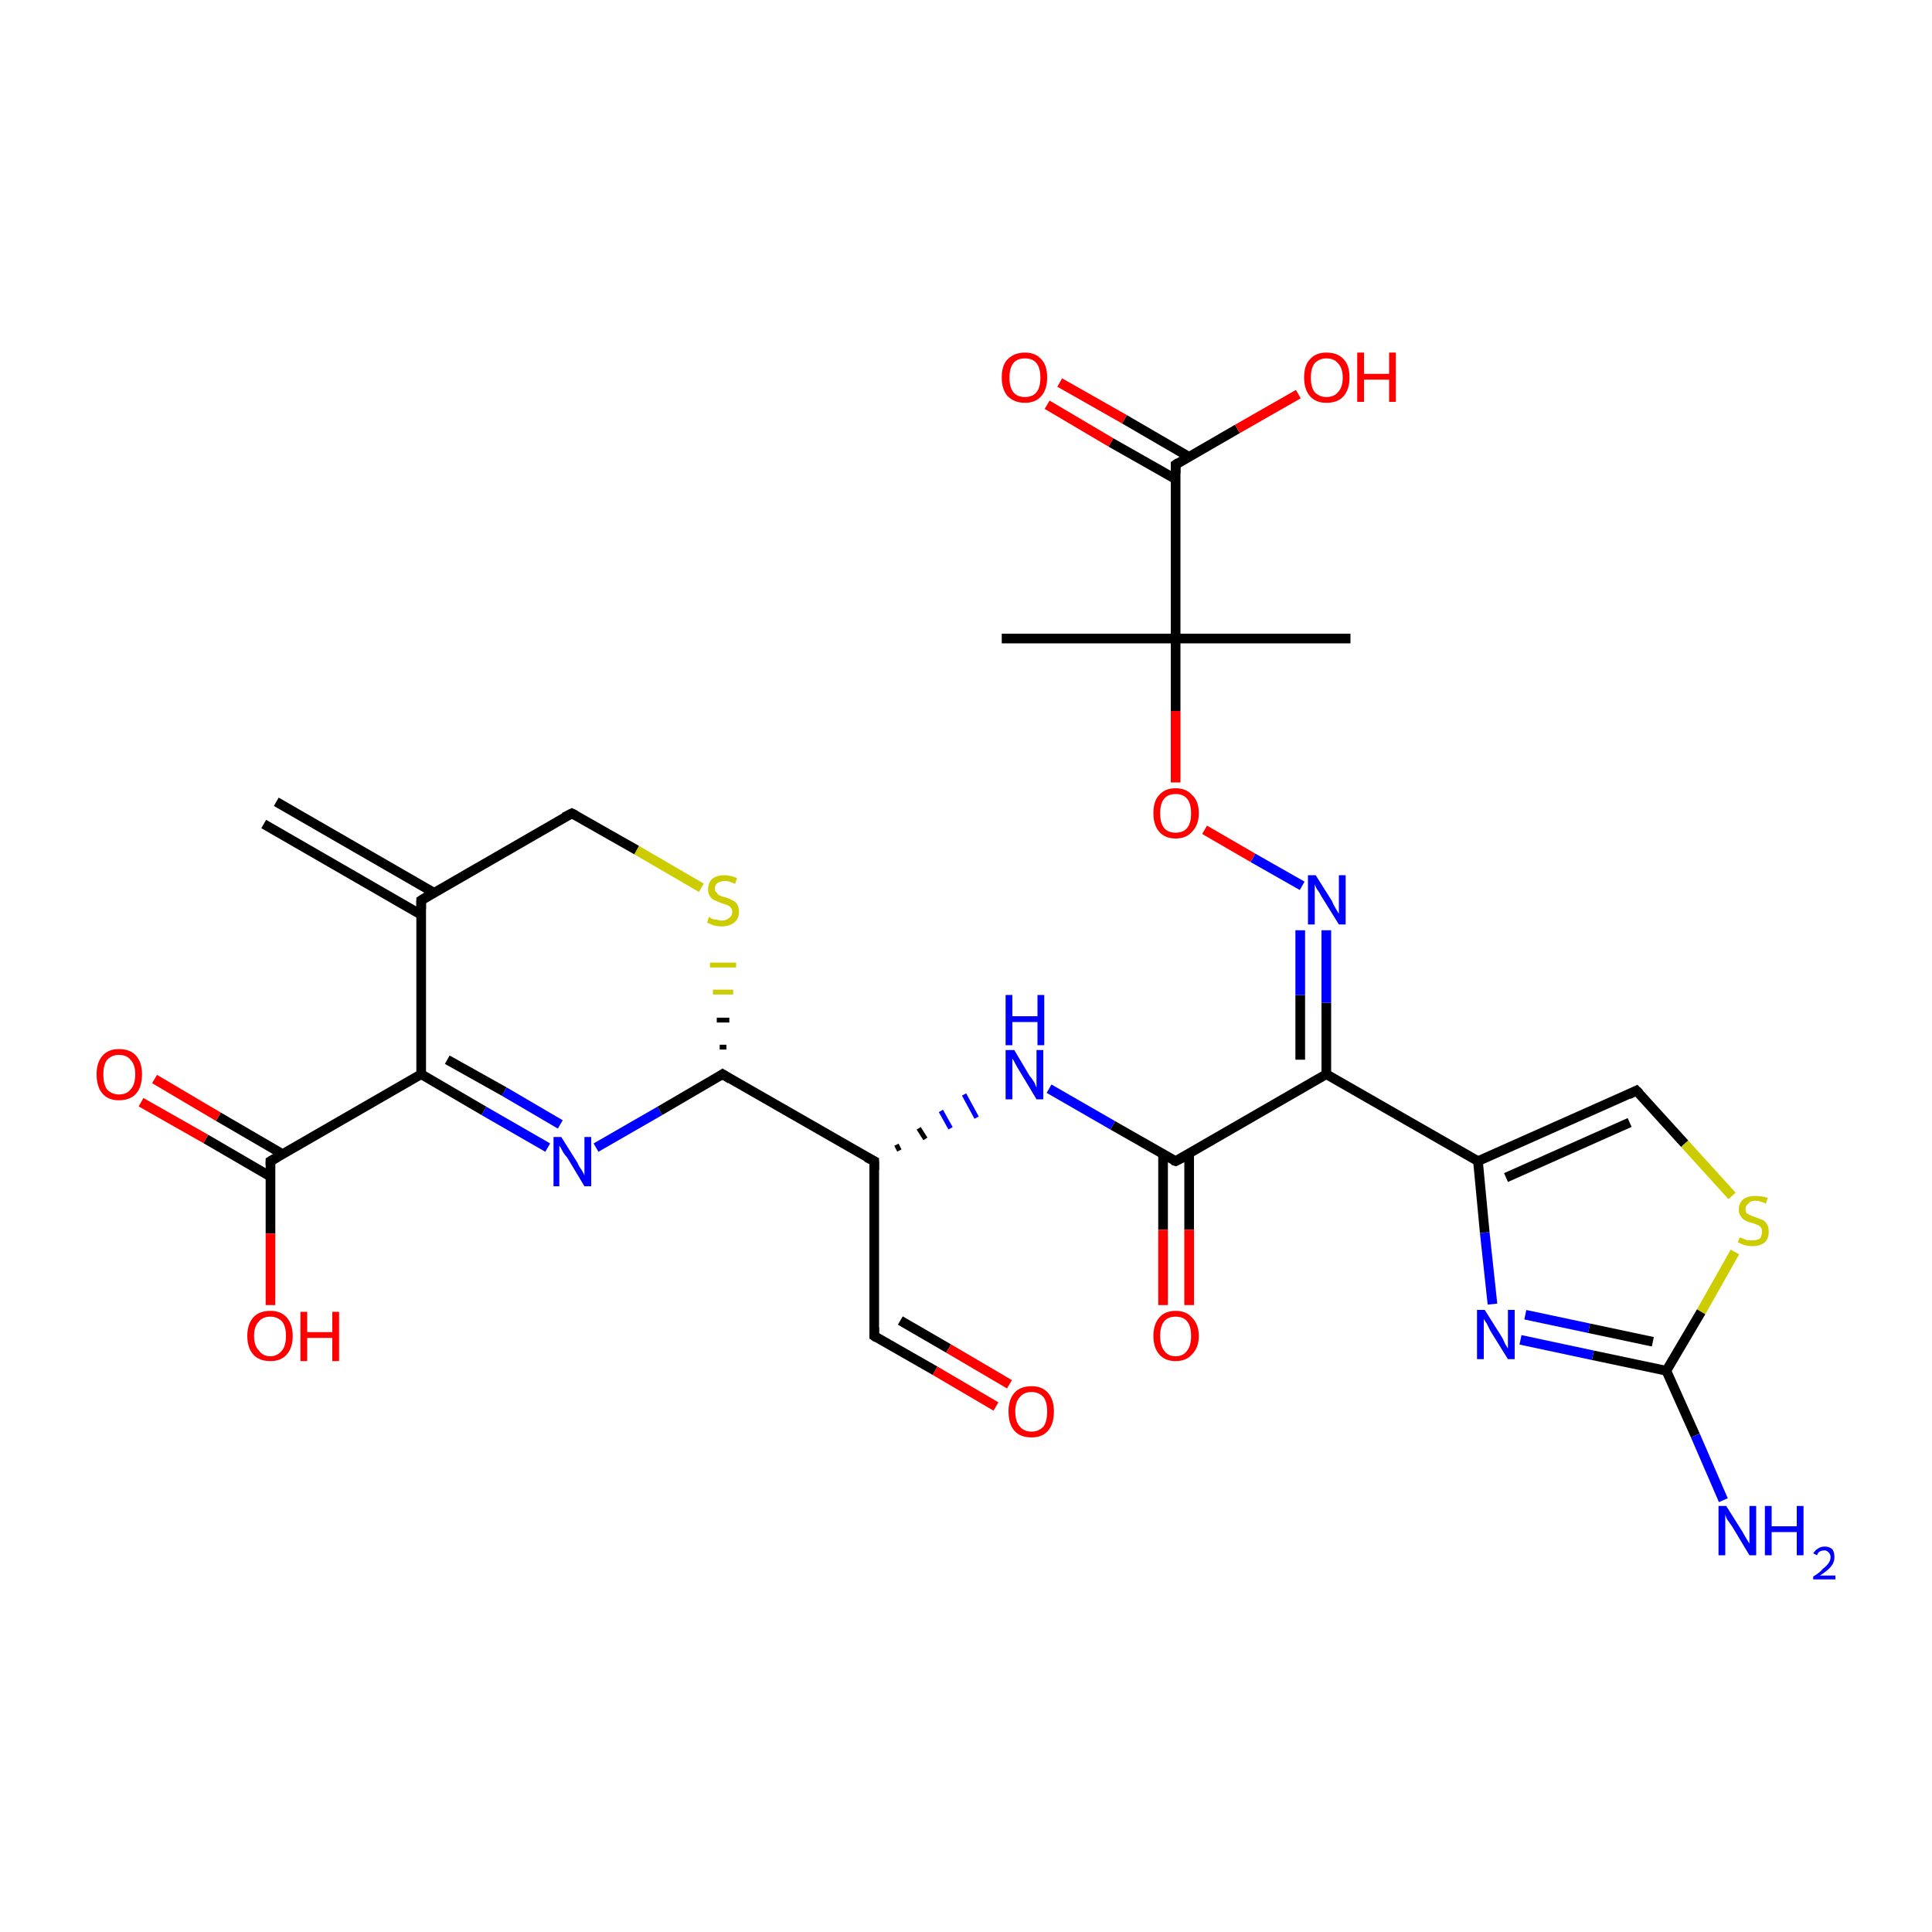 <?xml version='1.0' encoding='iso-8859-1'?>
<svg version='1.1' baseProfile='full'
              xmlns='http://www.w3.org/2000/svg'
                      xmlns:rdkit='http://www.rdkit.org/xml'
                      xmlns:xlink='http://www.w3.org/1999/xlink'
                  xml:space='preserve'
width='200px' height='200px' viewBox='0 0 200 200'>
<!-- END OF HEADER -->
<rect style='opacity:1.0;fill:#FFFFFF;stroke:none' width='200.0' height='200.0' x='0.0' y='0.0'> </rect>
<path class='bond-0 atom-0 atom-1' d='M 72.6,91.9 L 65.9,88.0' style='fill:none;fill-rule:evenodd;stroke:#CCCC00;stroke-width:1.0px;stroke-linecap:butt;stroke-linejoin:miter;stroke-opacity:1' />
<path class='bond-0 atom-0 atom-1' d='M 65.9,88.0 L 59.2,84.2' style='fill:none;fill-rule:evenodd;stroke:#000000;stroke-width:1.0px;stroke-linecap:butt;stroke-linejoin:miter;stroke-opacity:1' />
<path class='bond-1 atom-9 atom-0' d='M 75.2,108.4 L 74.5,108.4' style='fill:none;fill-rule:evenodd;stroke:#000000;stroke-width:0.5px;stroke-linecap:butt;stroke-linejoin:miter;stroke-opacity:1' />
<path class='bond-1 atom-9 atom-0' d='M 75.5,105.6 L 74.2,105.6' style='fill:none;fill-rule:evenodd;stroke:#000000;stroke-width:0.5px;stroke-linecap:butt;stroke-linejoin:miter;stroke-opacity:1' />
<path class='bond-1 atom-9 atom-0' d='M 75.9,102.7 L 73.8,102.7' style='fill:none;fill-rule:evenodd;stroke:#CCCC00;stroke-width:0.5px;stroke-linecap:butt;stroke-linejoin:miter;stroke-opacity:1' />
<path class='bond-1 atom-9 atom-0' d='M 76.2,99.9 L 73.5,99.9' style='fill:none;fill-rule:evenodd;stroke:#CCCC00;stroke-width:0.5px;stroke-linecap:butt;stroke-linejoin:miter;stroke-opacity:1' />
<path class='bond-2 atom-1 atom-2' d='M 59.2,84.2 L 43.6,93.2' style='fill:none;fill-rule:evenodd;stroke:#000000;stroke-width:1.0px;stroke-linecap:butt;stroke-linejoin:miter;stroke-opacity:1' />
<path class='bond-3 atom-2 atom-3' d='M 44.9,92.4 L 28.6,83.0' style='fill:none;fill-rule:evenodd;stroke:#000000;stroke-width:1.0px;stroke-linecap:butt;stroke-linejoin:miter;stroke-opacity:1' />
<path class='bond-3 atom-2 atom-3' d='M 43.6,94.7 L 27.3,85.3' style='fill:none;fill-rule:evenodd;stroke:#000000;stroke-width:1.0px;stroke-linecap:butt;stroke-linejoin:miter;stroke-opacity:1' />
<path class='bond-4 atom-2 atom-4' d='M 43.6,93.2 L 43.6,111.2' style='fill:none;fill-rule:evenodd;stroke:#000000;stroke-width:1.0px;stroke-linecap:butt;stroke-linejoin:miter;stroke-opacity:1' />
<path class='bond-5 atom-4 atom-5' d='M 43.6,111.2 L 28.0,120.2' style='fill:none;fill-rule:evenodd;stroke:#000000;stroke-width:1.0px;stroke-linecap:butt;stroke-linejoin:miter;stroke-opacity:1' />
<path class='bond-6 atom-4 atom-8' d='M 43.6,111.2 L 50.1,115.0' style='fill:none;fill-rule:evenodd;stroke:#000000;stroke-width:1.0px;stroke-linecap:butt;stroke-linejoin:miter;stroke-opacity:1' />
<path class='bond-6 atom-4 atom-8' d='M 50.1,115.0 L 56.7,118.8' style='fill:none;fill-rule:evenodd;stroke:#0000FF;stroke-width:1.0px;stroke-linecap:butt;stroke-linejoin:miter;stroke-opacity:1' />
<path class='bond-6 atom-4 atom-8' d='M 46.3,109.7 L 52.2,113.0' style='fill:none;fill-rule:evenodd;stroke:#000000;stroke-width:1.0px;stroke-linecap:butt;stroke-linejoin:miter;stroke-opacity:1' />
<path class='bond-6 atom-4 atom-8' d='M 52.2,113.0 L 58.0,116.4' style='fill:none;fill-rule:evenodd;stroke:#0000FF;stroke-width:1.0px;stroke-linecap:butt;stroke-linejoin:miter;stroke-opacity:1' />
<path class='bond-7 atom-5 atom-6' d='M 28.0,120.2 L 28.0,127.7' style='fill:none;fill-rule:evenodd;stroke:#000000;stroke-width:1.0px;stroke-linecap:butt;stroke-linejoin:miter;stroke-opacity:1' />
<path class='bond-7 atom-5 atom-6' d='M 28.0,127.7 L 28.0,135.1' style='fill:none;fill-rule:evenodd;stroke:#FF0000;stroke-width:1.0px;stroke-linecap:butt;stroke-linejoin:miter;stroke-opacity:1' />
<path class='bond-8 atom-5 atom-7' d='M 29.3,119.5 L 22.6,115.6' style='fill:none;fill-rule:evenodd;stroke:#000000;stroke-width:1.0px;stroke-linecap:butt;stroke-linejoin:miter;stroke-opacity:1' />
<path class='bond-8 atom-5 atom-7' d='M 22.6,115.6 L 16.0,111.7' style='fill:none;fill-rule:evenodd;stroke:#FF0000;stroke-width:1.0px;stroke-linecap:butt;stroke-linejoin:miter;stroke-opacity:1' />
<path class='bond-8 atom-5 atom-7' d='M 28.0,121.8 L 21.3,117.9' style='fill:none;fill-rule:evenodd;stroke:#000000;stroke-width:1.0px;stroke-linecap:butt;stroke-linejoin:miter;stroke-opacity:1' />
<path class='bond-8 atom-5 atom-7' d='M 21.3,117.9 L 14.6,114.1' style='fill:none;fill-rule:evenodd;stroke:#FF0000;stroke-width:1.0px;stroke-linecap:butt;stroke-linejoin:miter;stroke-opacity:1' />
<path class='bond-9 atom-8 atom-9' d='M 61.7,118.8 L 68.3,115.0' style='fill:none;fill-rule:evenodd;stroke:#0000FF;stroke-width:1.0px;stroke-linecap:butt;stroke-linejoin:miter;stroke-opacity:1' />
<path class='bond-9 atom-8 atom-9' d='M 68.3,115.0 L 74.8,111.2' style='fill:none;fill-rule:evenodd;stroke:#000000;stroke-width:1.0px;stroke-linecap:butt;stroke-linejoin:miter;stroke-opacity:1' />
<path class='bond-10 atom-9 atom-10' d='M 74.8,111.2 L 90.5,120.2' style='fill:none;fill-rule:evenodd;stroke:#000000;stroke-width:1.0px;stroke-linecap:butt;stroke-linejoin:miter;stroke-opacity:1' />
<path class='bond-11 atom-10 atom-11' d='M 90.5,120.2 L 90.5,138.3' style='fill:none;fill-rule:evenodd;stroke:#000000;stroke-width:1.0px;stroke-linecap:butt;stroke-linejoin:miter;stroke-opacity:1' />
<path class='bond-12 atom-10 atom-13' d='M 93.1,119.1 L 92.8,118.5' style='fill:none;fill-rule:evenodd;stroke:#000000;stroke-width:0.5px;stroke-linecap:butt;stroke-linejoin:miter;stroke-opacity:1' />
<path class='bond-12 atom-10 atom-13' d='M 95.8,117.9 L 95.1,116.8' style='fill:none;fill-rule:evenodd;stroke:#000000;stroke-width:0.5px;stroke-linecap:butt;stroke-linejoin:miter;stroke-opacity:1' />
<path class='bond-12 atom-10 atom-13' d='M 98.4,116.8 L 97.4,115.0' style='fill:none;fill-rule:evenodd;stroke:#0000FF;stroke-width:0.5px;stroke-linecap:butt;stroke-linejoin:miter;stroke-opacity:1' />
<path class='bond-12 atom-10 atom-13' d='M 101.1,115.7 L 99.8,113.3' style='fill:none;fill-rule:evenodd;stroke:#0000FF;stroke-width:0.5px;stroke-linecap:butt;stroke-linejoin:miter;stroke-opacity:1' />
<path class='bond-13 atom-11 atom-12' d='M 90.5,138.3 L 96.8,141.9' style='fill:none;fill-rule:evenodd;stroke:#000000;stroke-width:1.0px;stroke-linecap:butt;stroke-linejoin:miter;stroke-opacity:1' />
<path class='bond-13 atom-11 atom-12' d='M 96.8,141.9 L 103.1,145.6' style='fill:none;fill-rule:evenodd;stroke:#FF0000;stroke-width:1.0px;stroke-linecap:butt;stroke-linejoin:miter;stroke-opacity:1' />
<path class='bond-13 atom-11 atom-12' d='M 93.2,136.7 L 98.2,139.6' style='fill:none;fill-rule:evenodd;stroke:#000000;stroke-width:1.0px;stroke-linecap:butt;stroke-linejoin:miter;stroke-opacity:1' />
<path class='bond-13 atom-11 atom-12' d='M 98.2,139.6 L 104.5,143.3' style='fill:none;fill-rule:evenodd;stroke:#FF0000;stroke-width:1.0px;stroke-linecap:butt;stroke-linejoin:miter;stroke-opacity:1' />
<path class='bond-14 atom-13 atom-14' d='M 108.6,112.7 L 115.2,116.5' style='fill:none;fill-rule:evenodd;stroke:#0000FF;stroke-width:1.0px;stroke-linecap:butt;stroke-linejoin:miter;stroke-opacity:1' />
<path class='bond-14 atom-13 atom-14' d='M 115.2,116.5 L 121.7,120.2' style='fill:none;fill-rule:evenodd;stroke:#000000;stroke-width:1.0px;stroke-linecap:butt;stroke-linejoin:miter;stroke-opacity:1' />
<path class='bond-15 atom-14 atom-15' d='M 120.4,119.5 L 120.4,127.3' style='fill:none;fill-rule:evenodd;stroke:#000000;stroke-width:1.0px;stroke-linecap:butt;stroke-linejoin:miter;stroke-opacity:1' />
<path class='bond-15 atom-14 atom-15' d='M 120.4,127.3 L 120.4,135.1' style='fill:none;fill-rule:evenodd;stroke:#FF0000;stroke-width:1.0px;stroke-linecap:butt;stroke-linejoin:miter;stroke-opacity:1' />
<path class='bond-15 atom-14 atom-15' d='M 123.1,119.5 L 123.1,127.3' style='fill:none;fill-rule:evenodd;stroke:#000000;stroke-width:1.0px;stroke-linecap:butt;stroke-linejoin:miter;stroke-opacity:1' />
<path class='bond-15 atom-14 atom-15' d='M 123.1,127.3 L 123.1,135.1' style='fill:none;fill-rule:evenodd;stroke:#FF0000;stroke-width:1.0px;stroke-linecap:butt;stroke-linejoin:miter;stroke-opacity:1' />
<path class='bond-16 atom-14 atom-16' d='M 121.7,120.2 L 137.3,111.2' style='fill:none;fill-rule:evenodd;stroke:#000000;stroke-width:1.0px;stroke-linecap:butt;stroke-linejoin:miter;stroke-opacity:1' />
<path class='bond-17 atom-16 atom-17' d='M 137.3,111.2 L 137.3,103.8' style='fill:none;fill-rule:evenodd;stroke:#000000;stroke-width:1.0px;stroke-linecap:butt;stroke-linejoin:miter;stroke-opacity:1' />
<path class='bond-17 atom-16 atom-17' d='M 137.3,103.8 L 137.3,96.3' style='fill:none;fill-rule:evenodd;stroke:#0000FF;stroke-width:1.0px;stroke-linecap:butt;stroke-linejoin:miter;stroke-opacity:1' />
<path class='bond-17 atom-16 atom-17' d='M 134.6,109.7 L 134.6,103.0' style='fill:none;fill-rule:evenodd;stroke:#000000;stroke-width:1.0px;stroke-linecap:butt;stroke-linejoin:miter;stroke-opacity:1' />
<path class='bond-17 atom-16 atom-17' d='M 134.6,103.0 L 134.6,96.3' style='fill:none;fill-rule:evenodd;stroke:#0000FF;stroke-width:1.0px;stroke-linecap:butt;stroke-linejoin:miter;stroke-opacity:1' />
<path class='bond-18 atom-16 atom-20' d='M 137.3,111.2 L 153.0,120.2' style='fill:none;fill-rule:evenodd;stroke:#000000;stroke-width:1.0px;stroke-linecap:butt;stroke-linejoin:miter;stroke-opacity:1' />
<path class='bond-19 atom-17 atom-18' d='M 134.8,91.7 L 129.7,88.8' style='fill:none;fill-rule:evenodd;stroke:#0000FF;stroke-width:1.0px;stroke-linecap:butt;stroke-linejoin:miter;stroke-opacity:1' />
<path class='bond-19 atom-17 atom-18' d='M 129.7,88.8 L 124.7,85.9' style='fill:none;fill-rule:evenodd;stroke:#FF0000;stroke-width:1.0px;stroke-linecap:butt;stroke-linejoin:miter;stroke-opacity:1' />
<path class='bond-20 atom-18 atom-19' d='M 121.7,81.0 L 121.7,73.6' style='fill:none;fill-rule:evenodd;stroke:#FF0000;stroke-width:1.0px;stroke-linecap:butt;stroke-linejoin:miter;stroke-opacity:1' />
<path class='bond-20 atom-18 atom-19' d='M 121.7,73.6 L 121.7,66.1' style='fill:none;fill-rule:evenodd;stroke:#000000;stroke-width:1.0px;stroke-linecap:butt;stroke-linejoin:miter;stroke-opacity:1' />
<path class='bond-21 atom-19 atom-26' d='M 121.7,66.1 L 139.8,66.1' style='fill:none;fill-rule:evenodd;stroke:#000000;stroke-width:1.0px;stroke-linecap:butt;stroke-linejoin:miter;stroke-opacity:1' />
<path class='bond-22 atom-19 atom-27' d='M 121.7,66.1 L 103.7,66.1' style='fill:none;fill-rule:evenodd;stroke:#000000;stroke-width:1.0px;stroke-linecap:butt;stroke-linejoin:miter;stroke-opacity:1' />
<path class='bond-23 atom-19 atom-28' d='M 121.7,66.1 L 121.7,48.1' style='fill:none;fill-rule:evenodd;stroke:#000000;stroke-width:1.0px;stroke-linecap:butt;stroke-linejoin:miter;stroke-opacity:1' />
<path class='bond-24 atom-20 atom-21' d='M 153.0,120.2 L 169.4,112.9' style='fill:none;fill-rule:evenodd;stroke:#000000;stroke-width:1.0px;stroke-linecap:butt;stroke-linejoin:miter;stroke-opacity:1' />
<path class='bond-24 atom-20 atom-21' d='M 155.9,121.9 L 168.7,116.2' style='fill:none;fill-rule:evenodd;stroke:#000000;stroke-width:1.0px;stroke-linecap:butt;stroke-linejoin:miter;stroke-opacity:1' />
<path class='bond-25 atom-20 atom-25' d='M 153.0,120.2 L 153.7,127.6' style='fill:none;fill-rule:evenodd;stroke:#000000;stroke-width:1.0px;stroke-linecap:butt;stroke-linejoin:miter;stroke-opacity:1' />
<path class='bond-25 atom-20 atom-25' d='M 153.7,127.6 L 154.5,135.0' style='fill:none;fill-rule:evenodd;stroke:#0000FF;stroke-width:1.0px;stroke-linecap:butt;stroke-linejoin:miter;stroke-opacity:1' />
<path class='bond-26 atom-21 atom-22' d='M 169.4,112.9 L 174.4,118.4' style='fill:none;fill-rule:evenodd;stroke:#000000;stroke-width:1.0px;stroke-linecap:butt;stroke-linejoin:miter;stroke-opacity:1' />
<path class='bond-26 atom-21 atom-22' d='M 174.4,118.4 L 179.3,123.8' style='fill:none;fill-rule:evenodd;stroke:#CCCC00;stroke-width:1.0px;stroke-linecap:butt;stroke-linejoin:miter;stroke-opacity:1' />
<path class='bond-27 atom-22 atom-23' d='M 179.6,129.6 L 176.1,135.8' style='fill:none;fill-rule:evenodd;stroke:#CCCC00;stroke-width:1.0px;stroke-linecap:butt;stroke-linejoin:miter;stroke-opacity:1' />
<path class='bond-27 atom-22 atom-23' d='M 176.1,135.8 L 172.5,141.9' style='fill:none;fill-rule:evenodd;stroke:#000000;stroke-width:1.0px;stroke-linecap:butt;stroke-linejoin:miter;stroke-opacity:1' />
<path class='bond-28 atom-23 atom-24' d='M 172.5,141.9 L 175.5,148.6' style='fill:none;fill-rule:evenodd;stroke:#000000;stroke-width:1.0px;stroke-linecap:butt;stroke-linejoin:miter;stroke-opacity:1' />
<path class='bond-28 atom-23 atom-24' d='M 175.5,148.6 L 178.4,155.3' style='fill:none;fill-rule:evenodd;stroke:#0000FF;stroke-width:1.0px;stroke-linecap:butt;stroke-linejoin:miter;stroke-opacity:1' />
<path class='bond-29 atom-23 atom-25' d='M 172.5,141.9 L 164.9,140.3' style='fill:none;fill-rule:evenodd;stroke:#000000;stroke-width:1.0px;stroke-linecap:butt;stroke-linejoin:miter;stroke-opacity:1' />
<path class='bond-29 atom-23 atom-25' d='M 164.9,140.3 L 157.4,138.7' style='fill:none;fill-rule:evenodd;stroke:#0000FF;stroke-width:1.0px;stroke-linecap:butt;stroke-linejoin:miter;stroke-opacity:1' />
<path class='bond-29 atom-23 atom-25' d='M 171.1,138.9 L 164.5,137.5' style='fill:none;fill-rule:evenodd;stroke:#000000;stroke-width:1.0px;stroke-linecap:butt;stroke-linejoin:miter;stroke-opacity:1' />
<path class='bond-29 atom-23 atom-25' d='M 164.5,137.5 L 157.9,136.1' style='fill:none;fill-rule:evenodd;stroke:#0000FF;stroke-width:1.0px;stroke-linecap:butt;stroke-linejoin:miter;stroke-opacity:1' />
<path class='bond-30 atom-28 atom-29' d='M 121.7,48.1 L 128.1,44.4' style='fill:none;fill-rule:evenodd;stroke:#000000;stroke-width:1.0px;stroke-linecap:butt;stroke-linejoin:miter;stroke-opacity:1' />
<path class='bond-30 atom-28 atom-29' d='M 128.1,44.4 L 134.4,40.8' style='fill:none;fill-rule:evenodd;stroke:#FF0000;stroke-width:1.0px;stroke-linecap:butt;stroke-linejoin:miter;stroke-opacity:1' />
<path class='bond-31 atom-28 atom-30' d='M 123.1,47.3 L 116.4,43.4' style='fill:none;fill-rule:evenodd;stroke:#000000;stroke-width:1.0px;stroke-linecap:butt;stroke-linejoin:miter;stroke-opacity:1' />
<path class='bond-31 atom-28 atom-30' d='M 116.4,43.4 L 109.7,39.6' style='fill:none;fill-rule:evenodd;stroke:#FF0000;stroke-width:1.0px;stroke-linecap:butt;stroke-linejoin:miter;stroke-opacity:1' />
<path class='bond-31 atom-28 atom-30' d='M 121.7,49.6 L 115.0,45.8' style='fill:none;fill-rule:evenodd;stroke:#000000;stroke-width:1.0px;stroke-linecap:butt;stroke-linejoin:miter;stroke-opacity:1' />
<path class='bond-31 atom-28 atom-30' d='M 115.0,45.8 L 108.4,41.9' style='fill:none;fill-rule:evenodd;stroke:#FF0000;stroke-width:1.0px;stroke-linecap:butt;stroke-linejoin:miter;stroke-opacity:1' />
<path d='M 59.6,84.4 L 59.2,84.2 L 58.4,84.6' style='fill:none;stroke:#000000;stroke-width:1.0px;stroke-linecap:butt;stroke-linejoin:miter;stroke-opacity:1;' />
<path d='M 44.4,92.7 L 43.6,93.2 L 43.6,94.1' style='fill:none;stroke:#000000;stroke-width:1.0px;stroke-linecap:butt;stroke-linejoin:miter;stroke-opacity:1;' />
<path d='M 28.7,119.8 L 28.0,120.2 L 28.0,120.6' style='fill:none;stroke:#000000;stroke-width:1.0px;stroke-linecap:butt;stroke-linejoin:miter;stroke-opacity:1;' />
<path d='M 74.5,111.4 L 74.8,111.2 L 75.6,111.7' style='fill:none;stroke:#000000;stroke-width:1.0px;stroke-linecap:butt;stroke-linejoin:miter;stroke-opacity:1;' />
<path d='M 89.7,119.8 L 90.5,120.2 L 90.5,121.1' style='fill:none;stroke:#000000;stroke-width:1.0px;stroke-linecap:butt;stroke-linejoin:miter;stroke-opacity:1;' />
<path d='M 90.5,137.4 L 90.5,138.3 L 90.8,138.5' style='fill:none;stroke:#000000;stroke-width:1.0px;stroke-linecap:butt;stroke-linejoin:miter;stroke-opacity:1;' />
<path d='M 121.4,120.1 L 121.7,120.2 L 122.5,119.8' style='fill:none;stroke:#000000;stroke-width:1.0px;stroke-linecap:butt;stroke-linejoin:miter;stroke-opacity:1;' />
<path d='M 168.6,113.3 L 169.4,112.9 L 169.7,113.2' style='fill:none;stroke:#000000;stroke-width:1.0px;stroke-linecap:butt;stroke-linejoin:miter;stroke-opacity:1;' />
<path d='M 121.7,49.0 L 121.7,48.1 L 122.0,47.9' style='fill:none;stroke:#000000;stroke-width:1.0px;stroke-linecap:butt;stroke-linejoin:miter;stroke-opacity:1;' />
<path class='atom-0' d='M 73.4 94.9
Q 73.5 95.0, 73.7 95.1
Q 73.9 95.2, 74.2 95.2
Q 74.5 95.3, 74.7 95.3
Q 75.2 95.3, 75.5 95.0
Q 75.8 94.8, 75.8 94.4
Q 75.8 94.1, 75.6 93.9
Q 75.5 93.8, 75.3 93.7
Q 75.0 93.6, 74.7 93.5
Q 74.2 93.3, 74.0 93.2
Q 73.7 93.1, 73.5 92.8
Q 73.3 92.5, 73.3 92.1
Q 73.3 91.4, 73.7 91.0
Q 74.2 90.6, 75.0 90.6
Q 75.6 90.6, 76.3 90.9
L 76.1 91.5
Q 75.5 91.2, 75.1 91.2
Q 74.6 91.2, 74.3 91.4
Q 74.0 91.6, 74.0 92.0
Q 74.0 92.3, 74.2 92.4
Q 74.3 92.6, 74.5 92.7
Q 74.7 92.8, 75.1 92.9
Q 75.5 93.0, 75.8 93.2
Q 76.1 93.3, 76.3 93.6
Q 76.5 93.9, 76.5 94.4
Q 76.5 95.1, 76.0 95.5
Q 75.5 95.9, 74.7 95.9
Q 74.3 95.9, 73.9 95.8
Q 73.6 95.7, 73.2 95.5
L 73.4 94.9
' fill='#CCCC00'/>
<path class='atom-6' d='M 25.6 138.3
Q 25.6 137.1, 26.2 136.4
Q 26.8 135.7, 28.0 135.7
Q 29.1 135.7, 29.7 136.4
Q 30.3 137.1, 30.3 138.3
Q 30.3 139.5, 29.7 140.2
Q 29.1 140.9, 28.0 140.9
Q 26.8 140.9, 26.2 140.2
Q 25.6 139.5, 25.6 138.3
M 28.0 140.4
Q 28.7 140.4, 29.2 139.8
Q 29.6 139.3, 29.6 138.3
Q 29.6 137.3, 29.2 136.8
Q 28.7 136.3, 28.0 136.3
Q 27.2 136.3, 26.8 136.8
Q 26.3 137.3, 26.3 138.3
Q 26.3 139.3, 26.8 139.8
Q 27.2 140.4, 28.0 140.4
' fill='#FF0000'/>
<path class='atom-6' d='M 31.1 135.8
L 31.8 135.8
L 31.8 137.9
L 34.4 137.9
L 34.4 135.8
L 35.1 135.8
L 35.1 140.9
L 34.4 140.9
L 34.4 138.5
L 31.8 138.5
L 31.8 140.9
L 31.1 140.9
L 31.1 135.8
' fill='#FF0000'/>
<path class='atom-7' d='M 10.0 111.2
Q 10.0 110.0, 10.6 109.3
Q 11.2 108.6, 12.3 108.6
Q 13.5 108.6, 14.1 109.3
Q 14.7 110.0, 14.7 111.2
Q 14.7 112.5, 14.1 113.2
Q 13.5 113.9, 12.3 113.9
Q 11.2 113.9, 10.6 113.2
Q 10.0 112.5, 10.0 111.2
M 12.3 113.3
Q 13.1 113.3, 13.5 112.8
Q 14.0 112.3, 14.0 111.2
Q 14.0 110.2, 13.5 109.7
Q 13.1 109.2, 12.3 109.2
Q 11.6 109.2, 11.1 109.7
Q 10.7 110.2, 10.7 111.2
Q 10.7 112.3, 11.1 112.8
Q 11.6 113.3, 12.3 113.3
' fill='#FF0000'/>
<path class='atom-8' d='M 58.1 117.7
L 59.8 120.4
Q 59.9 120.7, 60.2 121.1
Q 60.5 121.6, 60.5 121.7
L 60.5 117.7
L 61.2 117.7
L 61.2 122.8
L 60.5 122.8
L 58.7 119.8
Q 58.4 119.5, 58.2 119.1
Q 58.0 118.7, 57.9 118.6
L 57.9 122.8
L 57.3 122.8
L 57.3 117.7
L 58.1 117.7
' fill='#0000FF'/>
<path class='atom-12' d='M 104.4 146.1
Q 104.4 144.9, 105.0 144.2
Q 105.6 143.5, 106.8 143.5
Q 107.9 143.5, 108.5 144.2
Q 109.1 144.9, 109.1 146.1
Q 109.1 147.4, 108.5 148.1
Q 107.9 148.8, 106.8 148.8
Q 105.6 148.8, 105.0 148.1
Q 104.4 147.4, 104.4 146.1
M 106.8 148.2
Q 107.5 148.2, 108.0 147.7
Q 108.4 147.2, 108.4 146.1
Q 108.4 145.1, 108.0 144.6
Q 107.5 144.1, 106.8 144.1
Q 106.0 144.1, 105.6 144.6
Q 105.1 145.1, 105.1 146.1
Q 105.1 147.2, 105.6 147.7
Q 106.0 148.2, 106.8 148.2
' fill='#FF0000'/>
<path class='atom-13' d='M 105.0 108.7
L 106.6 111.4
Q 106.8 111.6, 107.1 112.1
Q 107.3 112.6, 107.3 112.6
L 107.3 108.7
L 108.0 108.7
L 108.0 113.8
L 107.3 113.8
L 105.5 110.8
Q 105.3 110.5, 105.1 110.1
Q 104.9 109.7, 104.8 109.6
L 104.8 113.8
L 104.1 113.8
L 104.1 108.7
L 105.0 108.7
' fill='#0000FF'/>
<path class='atom-13' d='M 104.1 103.0
L 104.8 103.0
L 104.8 105.2
L 107.4 105.2
L 107.4 103.0
L 108.1 103.0
L 108.1 108.2
L 107.4 108.2
L 107.4 105.8
L 104.8 105.8
L 104.8 108.2
L 104.1 108.2
L 104.1 103.0
' fill='#0000FF'/>
<path class='atom-15' d='M 119.4 138.3
Q 119.4 137.1, 120.0 136.4
Q 120.6 135.7, 121.7 135.7
Q 122.8 135.7, 123.4 136.4
Q 124.1 137.1, 124.1 138.3
Q 124.1 139.5, 123.4 140.2
Q 122.8 140.9, 121.7 140.9
Q 120.6 140.9, 120.0 140.2
Q 119.4 139.5, 119.4 138.3
M 121.7 140.4
Q 122.5 140.4, 122.9 139.8
Q 123.3 139.3, 123.3 138.3
Q 123.3 137.3, 122.9 136.8
Q 122.5 136.3, 121.7 136.3
Q 120.9 136.3, 120.5 136.8
Q 120.1 137.3, 120.1 138.3
Q 120.1 139.3, 120.5 139.8
Q 120.9 140.4, 121.7 140.4
' fill='#FF0000'/>
<path class='atom-17' d='M 136.2 90.6
L 137.9 93.3
Q 138.0 93.6, 138.3 94.1
Q 138.6 94.6, 138.6 94.6
L 138.6 90.6
L 139.3 90.6
L 139.3 95.7
L 138.6 95.7
L 136.8 92.8
Q 136.6 92.4, 136.3 92.0
Q 136.1 91.6, 136.1 91.5
L 136.1 95.7
L 135.4 95.7
L 135.4 90.6
L 136.2 90.6
' fill='#0000FF'/>
<path class='atom-18' d='M 119.4 84.2
Q 119.4 82.9, 120.0 82.3
Q 120.6 81.6, 121.7 81.6
Q 122.8 81.6, 123.4 82.3
Q 124.1 82.9, 124.1 84.2
Q 124.1 85.4, 123.4 86.1
Q 122.8 86.8, 121.7 86.8
Q 120.6 86.8, 120.0 86.1
Q 119.4 85.4, 119.4 84.2
M 121.7 86.2
Q 122.5 86.2, 122.9 85.7
Q 123.3 85.2, 123.3 84.2
Q 123.3 83.2, 122.9 82.7
Q 122.5 82.2, 121.7 82.2
Q 120.9 82.2, 120.5 82.7
Q 120.1 83.2, 120.1 84.2
Q 120.1 85.2, 120.5 85.7
Q 120.9 86.2, 121.7 86.2
' fill='#FF0000'/>
<path class='atom-22' d='M 180.1 128.1
Q 180.1 128.1, 180.4 128.2
Q 180.6 128.3, 180.9 128.4
Q 181.1 128.4, 181.4 128.4
Q 181.9 128.4, 182.2 128.2
Q 182.4 127.9, 182.4 127.5
Q 182.4 127.2, 182.3 127.1
Q 182.2 126.9, 181.9 126.8
Q 181.7 126.7, 181.4 126.6
Q 180.9 126.5, 180.6 126.3
Q 180.4 126.2, 180.2 125.9
Q 180.0 125.7, 180.0 125.2
Q 180.0 124.6, 180.4 124.2
Q 180.9 123.8, 181.7 123.8
Q 182.3 123.8, 183.0 124.0
L 182.8 124.6
Q 182.2 124.3, 181.7 124.3
Q 181.2 124.3, 181.0 124.6
Q 180.7 124.8, 180.7 125.1
Q 180.7 125.4, 180.8 125.6
Q 181.0 125.7, 181.2 125.8
Q 181.4 125.9, 181.7 126.0
Q 182.2 126.2, 182.5 126.3
Q 182.7 126.4, 182.9 126.7
Q 183.1 127.0, 183.1 127.5
Q 183.1 128.2, 182.7 128.6
Q 182.2 129.0, 181.4 129.0
Q 181.0 129.0, 180.6 128.9
Q 180.3 128.8, 179.9 128.6
L 180.1 128.1
' fill='#CCCC00'/>
<path class='atom-24' d='M 178.7 155.9
L 180.4 158.6
Q 180.5 158.8, 180.8 159.3
Q 181.1 159.8, 181.1 159.8
L 181.1 155.9
L 181.8 155.9
L 181.8 161.0
L 181.1 161.0
L 179.3 158.0
Q 179.1 157.7, 178.8 157.3
Q 178.6 156.9, 178.6 156.7
L 178.6 161.0
L 177.9 161.0
L 177.9 155.9
L 178.7 155.9
' fill='#0000FF'/>
<path class='atom-24' d='M 182.7 155.9
L 183.4 155.9
L 183.4 158.0
L 186.0 158.0
L 186.0 155.9
L 186.7 155.9
L 186.7 161.0
L 186.0 161.0
L 186.0 158.6
L 183.4 158.6
L 183.4 161.0
L 182.7 161.0
L 182.7 155.9
' fill='#0000FF'/>
<path class='atom-24' d='M 187.7 160.8
Q 187.9 160.5, 188.2 160.3
Q 188.5 160.1, 188.9 160.1
Q 189.4 160.1, 189.7 160.4
Q 189.9 160.7, 189.9 161.2
Q 189.9 161.7, 189.6 162.1
Q 189.2 162.6, 188.4 163.1
L 190.0 163.1
L 190.0 163.5
L 187.7 163.5
L 187.7 163.2
Q 188.4 162.8, 188.7 162.4
Q 189.1 162.1, 189.3 161.8
Q 189.5 161.5, 189.5 161.2
Q 189.5 160.9, 189.3 160.7
Q 189.1 160.5, 188.9 160.5
Q 188.6 160.5, 188.4 160.6
Q 188.2 160.7, 188.1 161.0
L 187.7 160.8
' fill='#0000FF'/>
<path class='atom-25' d='M 153.7 135.6
L 155.4 138.3
Q 155.6 138.6, 155.8 139.1
Q 156.1 139.6, 156.1 139.6
L 156.1 135.6
L 156.8 135.6
L 156.8 140.7
L 156.1 140.7
L 154.3 137.8
Q 154.1 137.4, 153.9 137.0
Q 153.6 136.6, 153.6 136.5
L 153.6 140.7
L 152.9 140.7
L 152.9 135.6
L 153.7 135.6
' fill='#0000FF'/>
<path class='atom-29' d='M 135.0 39.1
Q 135.0 37.8, 135.6 37.2
Q 136.2 36.5, 137.3 36.5
Q 138.5 36.5, 139.1 37.2
Q 139.7 37.8, 139.7 39.1
Q 139.7 40.3, 139.1 41.0
Q 138.5 41.7, 137.3 41.7
Q 136.2 41.7, 135.6 41.0
Q 135.0 40.3, 135.0 39.1
M 137.3 41.1
Q 138.1 41.1, 138.5 40.6
Q 139.0 40.1, 139.0 39.1
Q 139.0 38.1, 138.5 37.6
Q 138.1 37.1, 137.3 37.1
Q 136.6 37.1, 136.1 37.6
Q 135.7 38.1, 135.7 39.1
Q 135.7 40.1, 136.1 40.6
Q 136.6 41.1, 137.3 41.1
' fill='#FF0000'/>
<path class='atom-29' d='M 140.5 36.5
L 141.2 36.5
L 141.2 38.7
L 143.8 38.7
L 143.8 36.5
L 144.5 36.5
L 144.5 41.6
L 143.8 41.6
L 143.8 39.3
L 141.2 39.3
L 141.2 41.6
L 140.5 41.6
L 140.5 36.5
' fill='#FF0000'/>
<path class='atom-30' d='M 103.7 39.1
Q 103.7 37.8, 104.3 37.2
Q 105.0 36.5, 106.1 36.5
Q 107.2 36.5, 107.8 37.2
Q 108.4 37.8, 108.4 39.1
Q 108.4 40.3, 107.8 41.0
Q 107.2 41.7, 106.1 41.7
Q 105.0 41.7, 104.3 41.0
Q 103.7 40.3, 103.7 39.1
M 106.1 41.1
Q 106.9 41.1, 107.3 40.6
Q 107.7 40.1, 107.7 39.1
Q 107.7 38.1, 107.3 37.6
Q 106.9 37.1, 106.1 37.1
Q 105.3 37.1, 104.9 37.6
Q 104.5 38.1, 104.5 39.1
Q 104.5 40.1, 104.9 40.6
Q 105.3 41.1, 106.1 41.1
' fill='#FF0000'/>
</svg>
